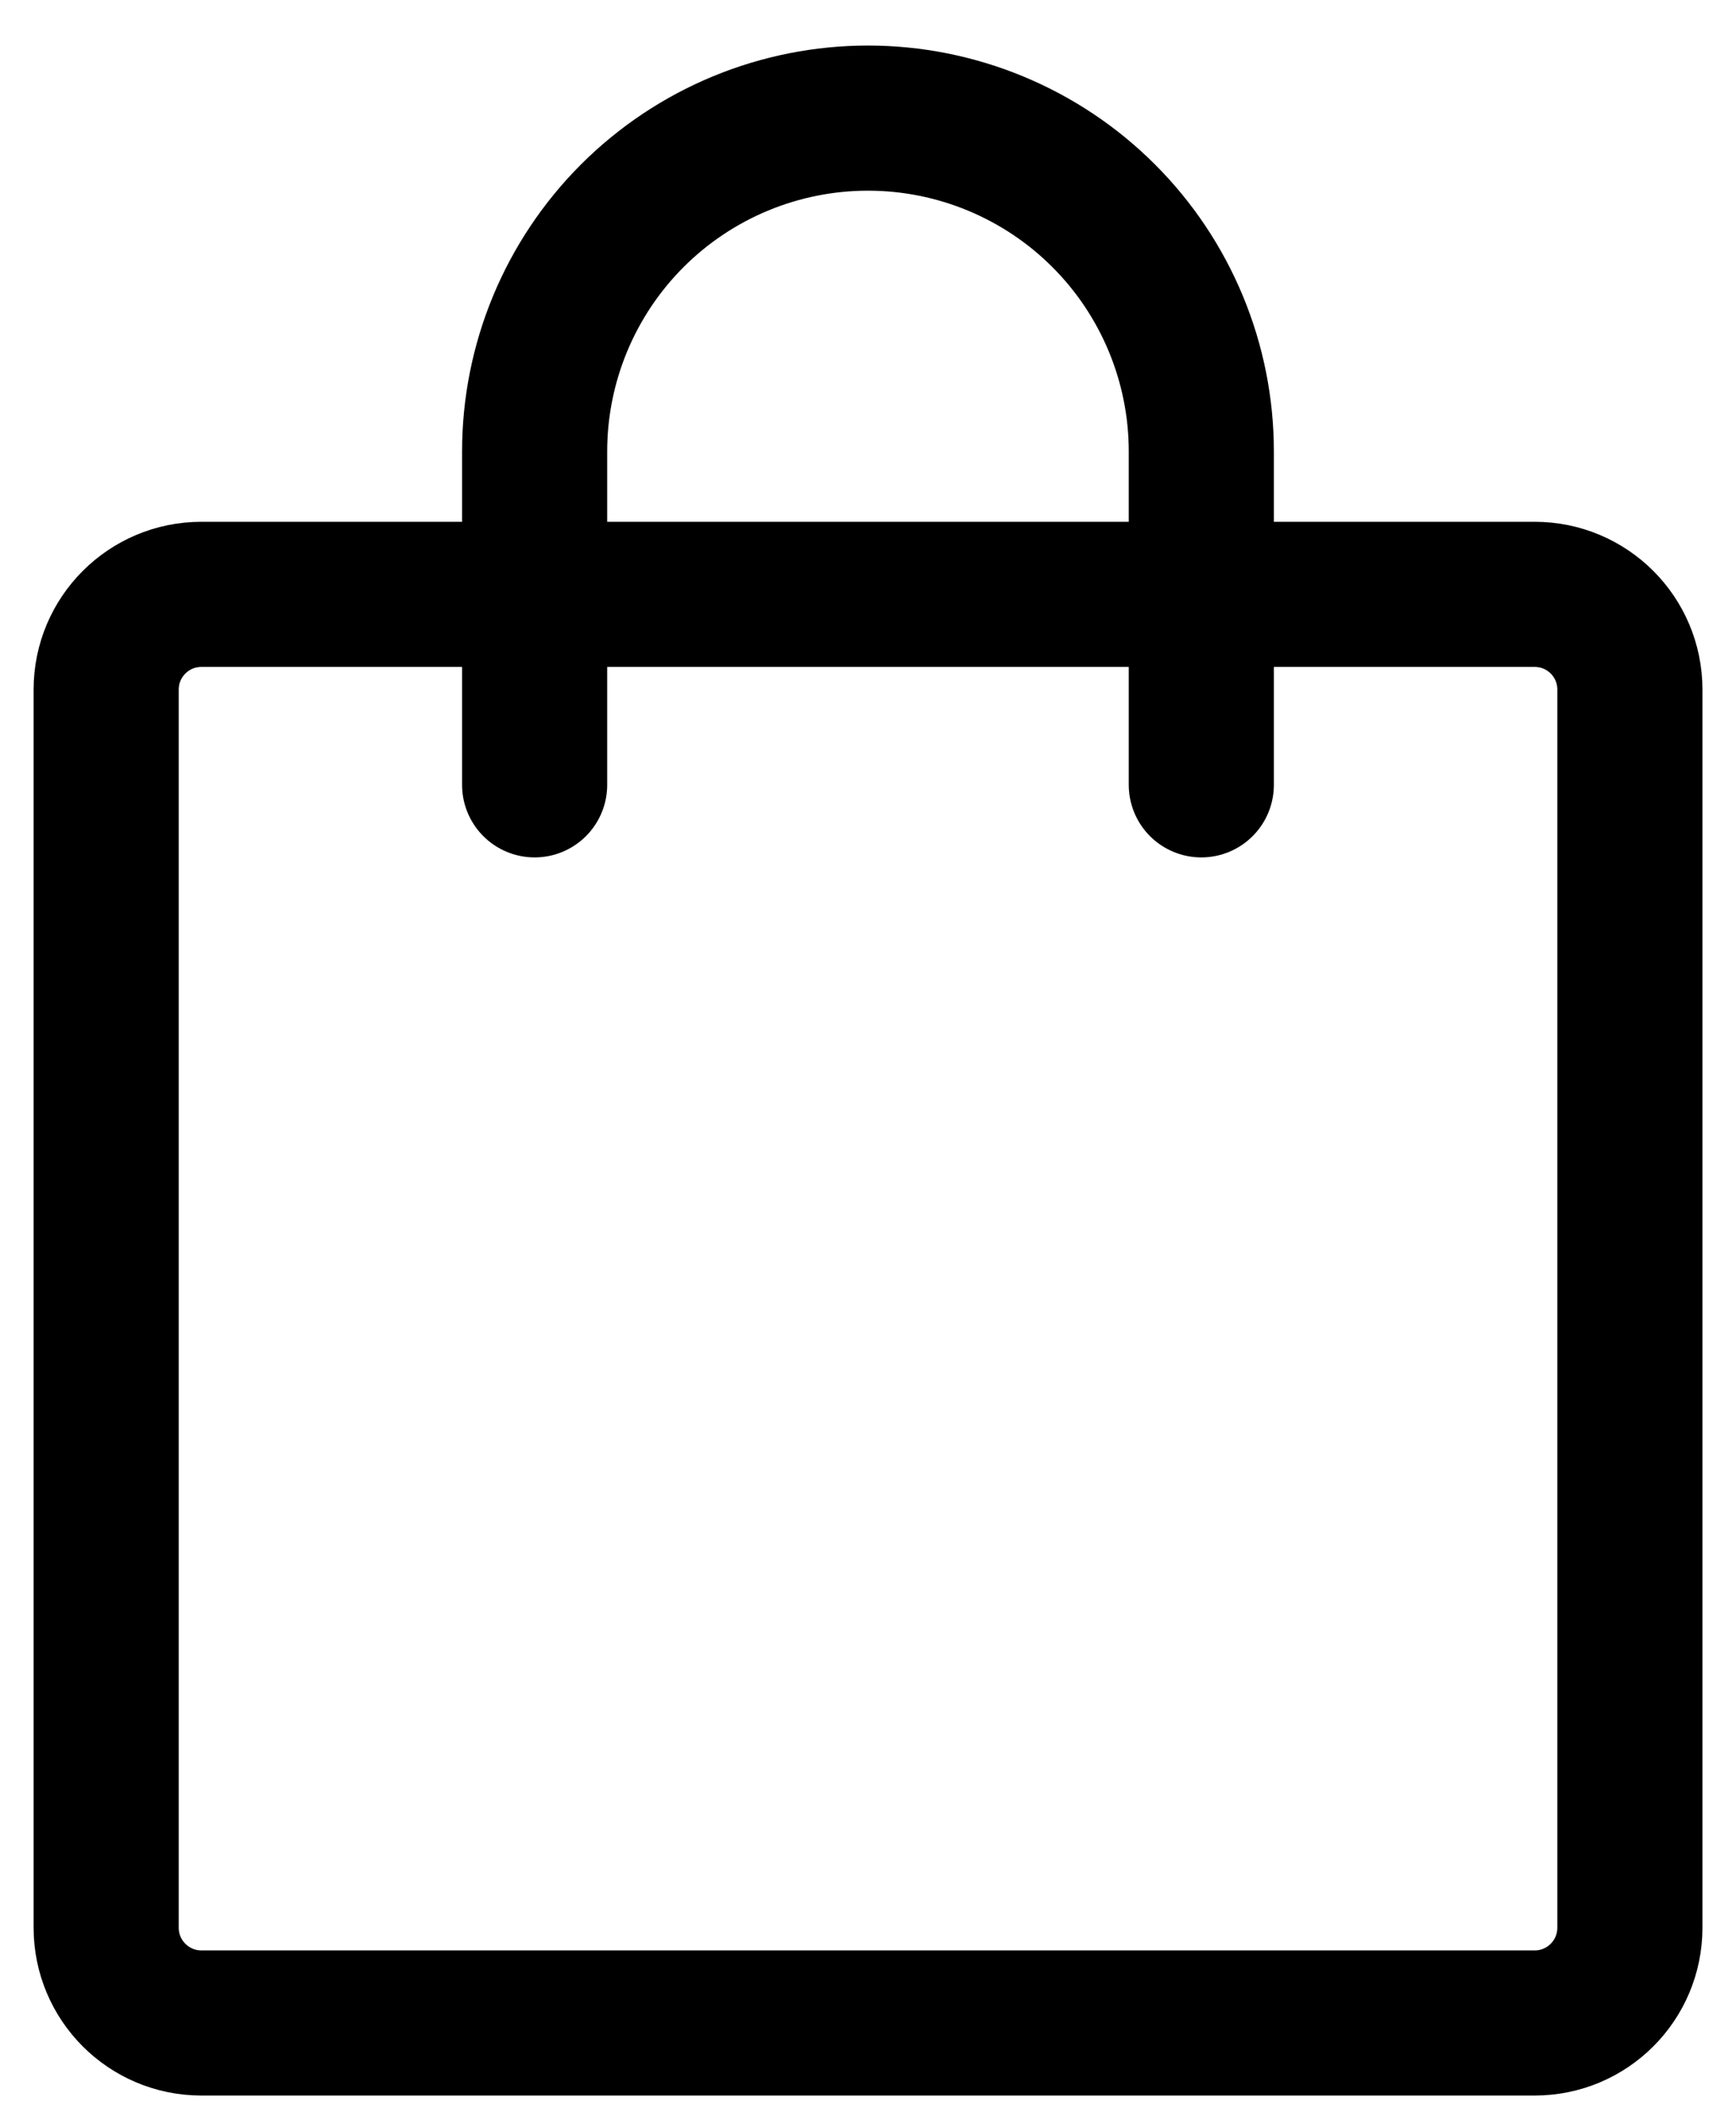 <svg width="32" height="39" viewBox="0 0 32 39" fill="none" xmlns="http://www.w3.org/2000/svg">
<path d="M28.289 10.955H3.712C2.743 10.955 1.957 11.741 1.957 12.71V35.531C1.957 36.501 2.743 37.287 3.712 37.287H28.289C29.259 37.287 30.044 36.501 30.044 35.531V12.71C30.044 11.741 29.259 10.955 28.289 10.955Z" stroke="black" stroke-width="2.675" stroke-linecap="round" stroke-linejoin="round"/>
<path d="M9.855 14.466V8.321C9.855 7.515 10.014 6.716 10.323 5.97C10.632 5.225 11.085 4.547 11.655 3.977C12.226 3.406 12.903 2.954 13.648 2.645C14.394 2.336 15.193 2.177 16 2.177C16.806 2.177 17.605 2.336 18.351 2.645C19.096 2.954 19.774 3.406 20.344 3.977C20.915 4.547 21.367 5.225 21.676 5.97C21.985 6.716 22.144 7.515 22.144 8.321V14.466" stroke="black" stroke-width="2.675" stroke-linecap="round" stroke-linejoin="round"/>
</svg>
